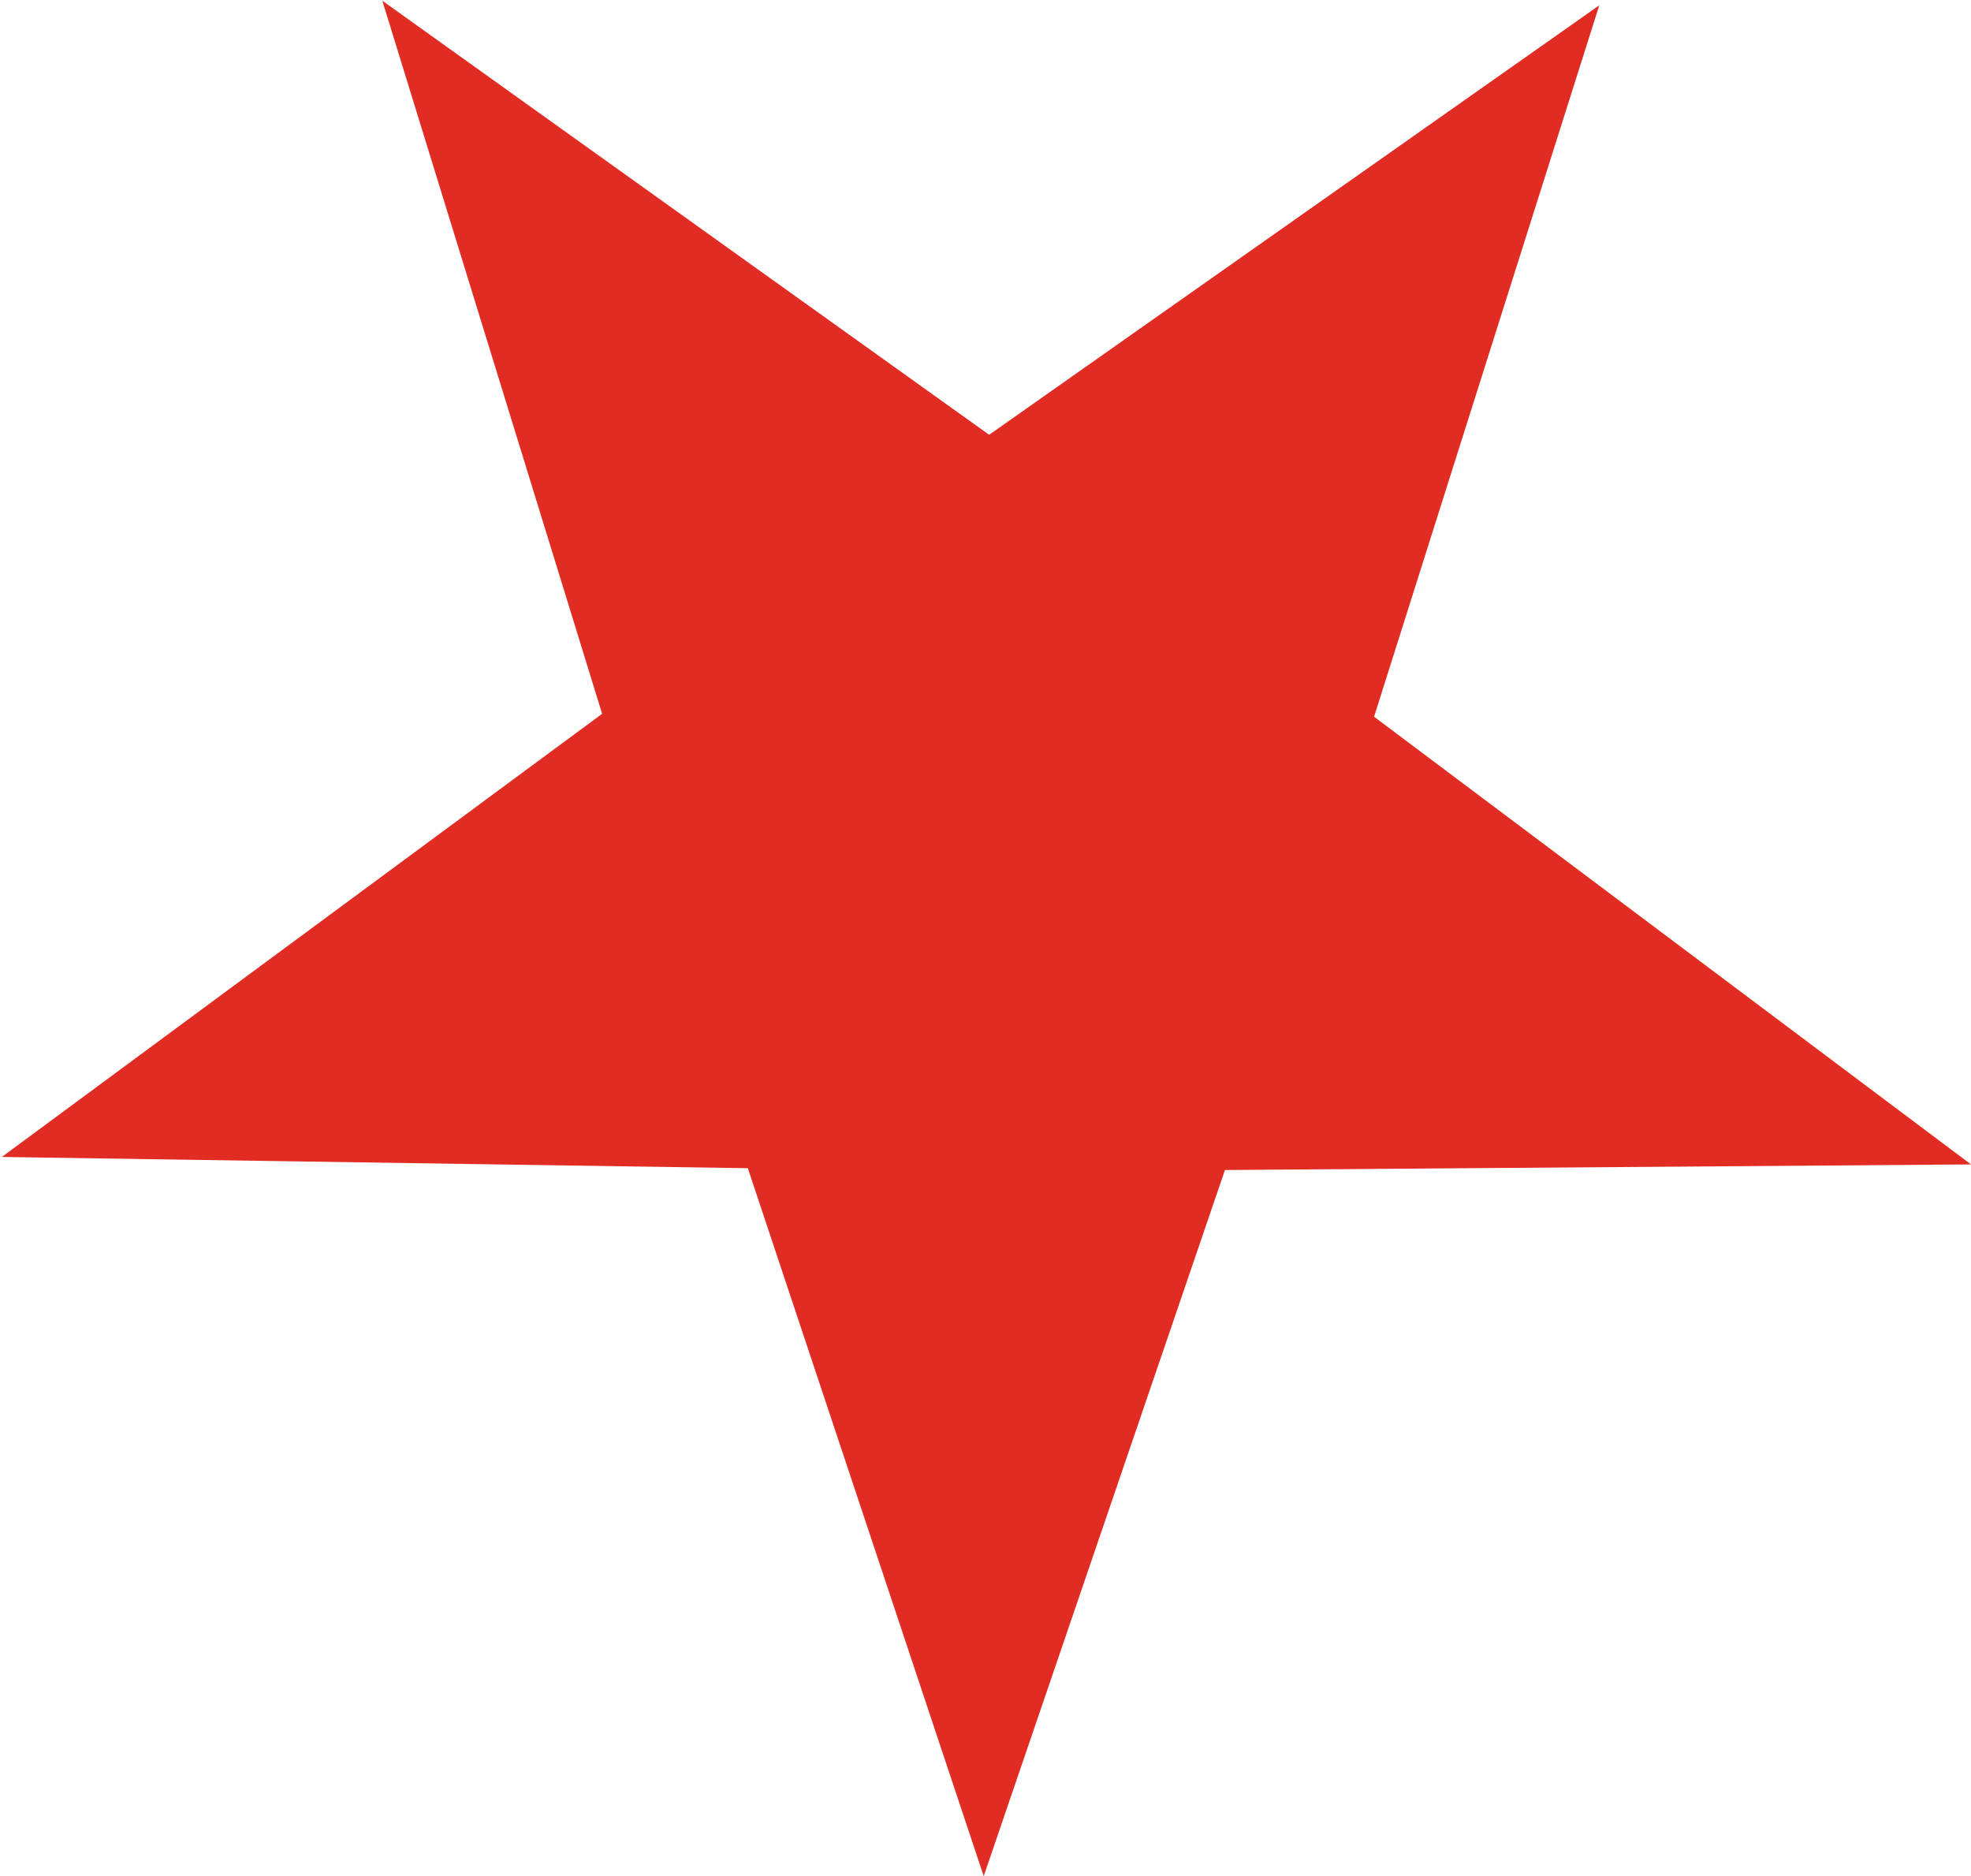 <svg viewBox="0 0 600 571" xmlns:xlink="http://www.w3.org/1999/xlink" xmlns="http://www.w3.org/2000/svg" width="1500" height="1427.5"><SCRIPT xmlns="" id="allow-copy_script"/>
  <path fill="#e12c23" d="m600 354.391-227.11 1.704-73.434 214.91-71.801-215.46-227.09-3.427 182.73-134.87L116.381.218l184.73 132.11 185.73-130.71-68.559 216.52z"/>
</svg>